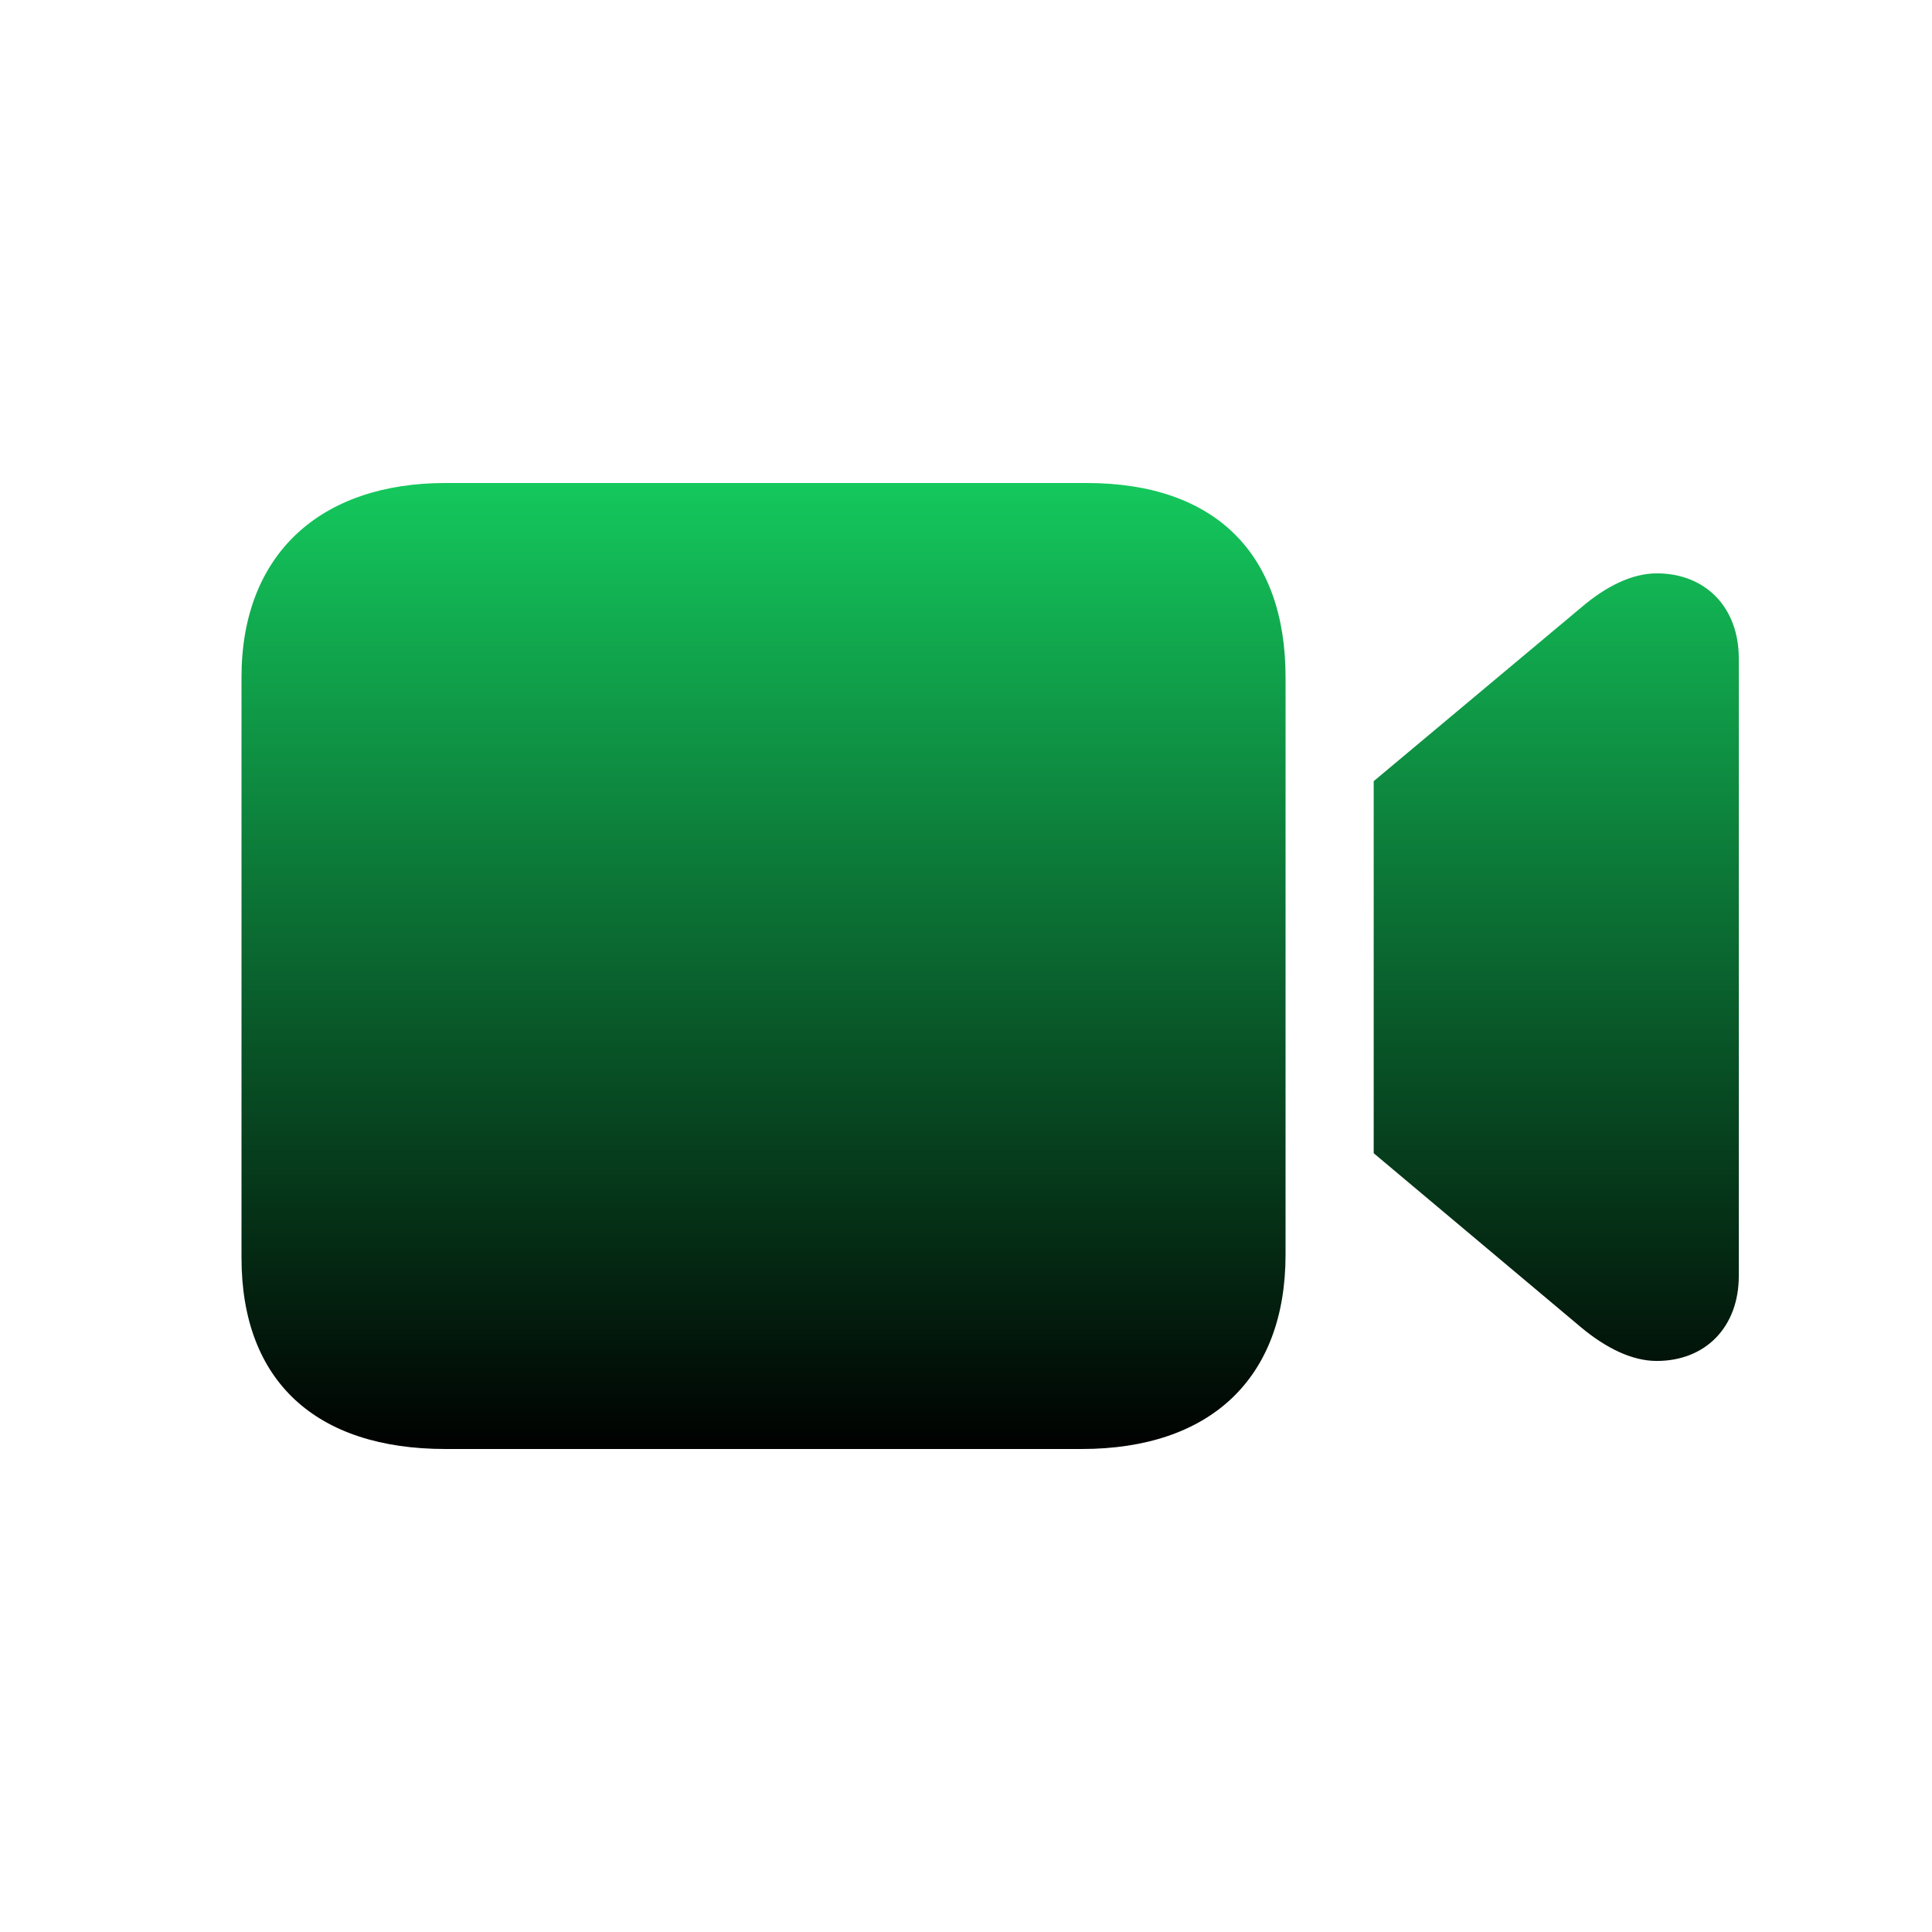 <svg xmlns="http://www.w3.org/2000/svg" xmlns:xlink="http://www.w3.org/1999/xlink" width="40px" height="40px" viewBox="0 0 40 40"><title>video-recorder-icon</title><defs><linearGradient x1="50%" y1="0%" x2="50%" y2="100%" id="linearGradient-1"><stop stop-color="#14C95D" offset="0%"></stop><stop stop-color="#000000" offset="100%"></stop></linearGradient></defs><g id="video-recorder-icon" stroke="none" stroke-width="1" fill="none" fill-rule="evenodd"><g id="&#x10034A;" transform="translate(5, 10)" fill="url(#linearGradient-1)"><path d="M4.223,20 L17.393,20 C20.067,20 21.616,18.53 21.616,15.978 L21.616,4.022 C21.616,1.47 20.167,0 17.493,0 L4.223,0 C1.637,0 0,1.47 0,4.022 L0,16.039 C0,18.603 1.549,20 4.223,20 Z M23.441,13.876 L27.739,17.485 C28.251,17.91 28.788,18.177 29.301,18.177 C30.313,18.177 31,17.473 31,16.416 L31,3.633 C31,2.576 30.313,1.871 29.301,1.871 C28.788,1.871 28.251,2.139 27.739,2.576 L23.441,6.173 L23.441,13.876 Z" id="Shape"></path></g></g></svg>